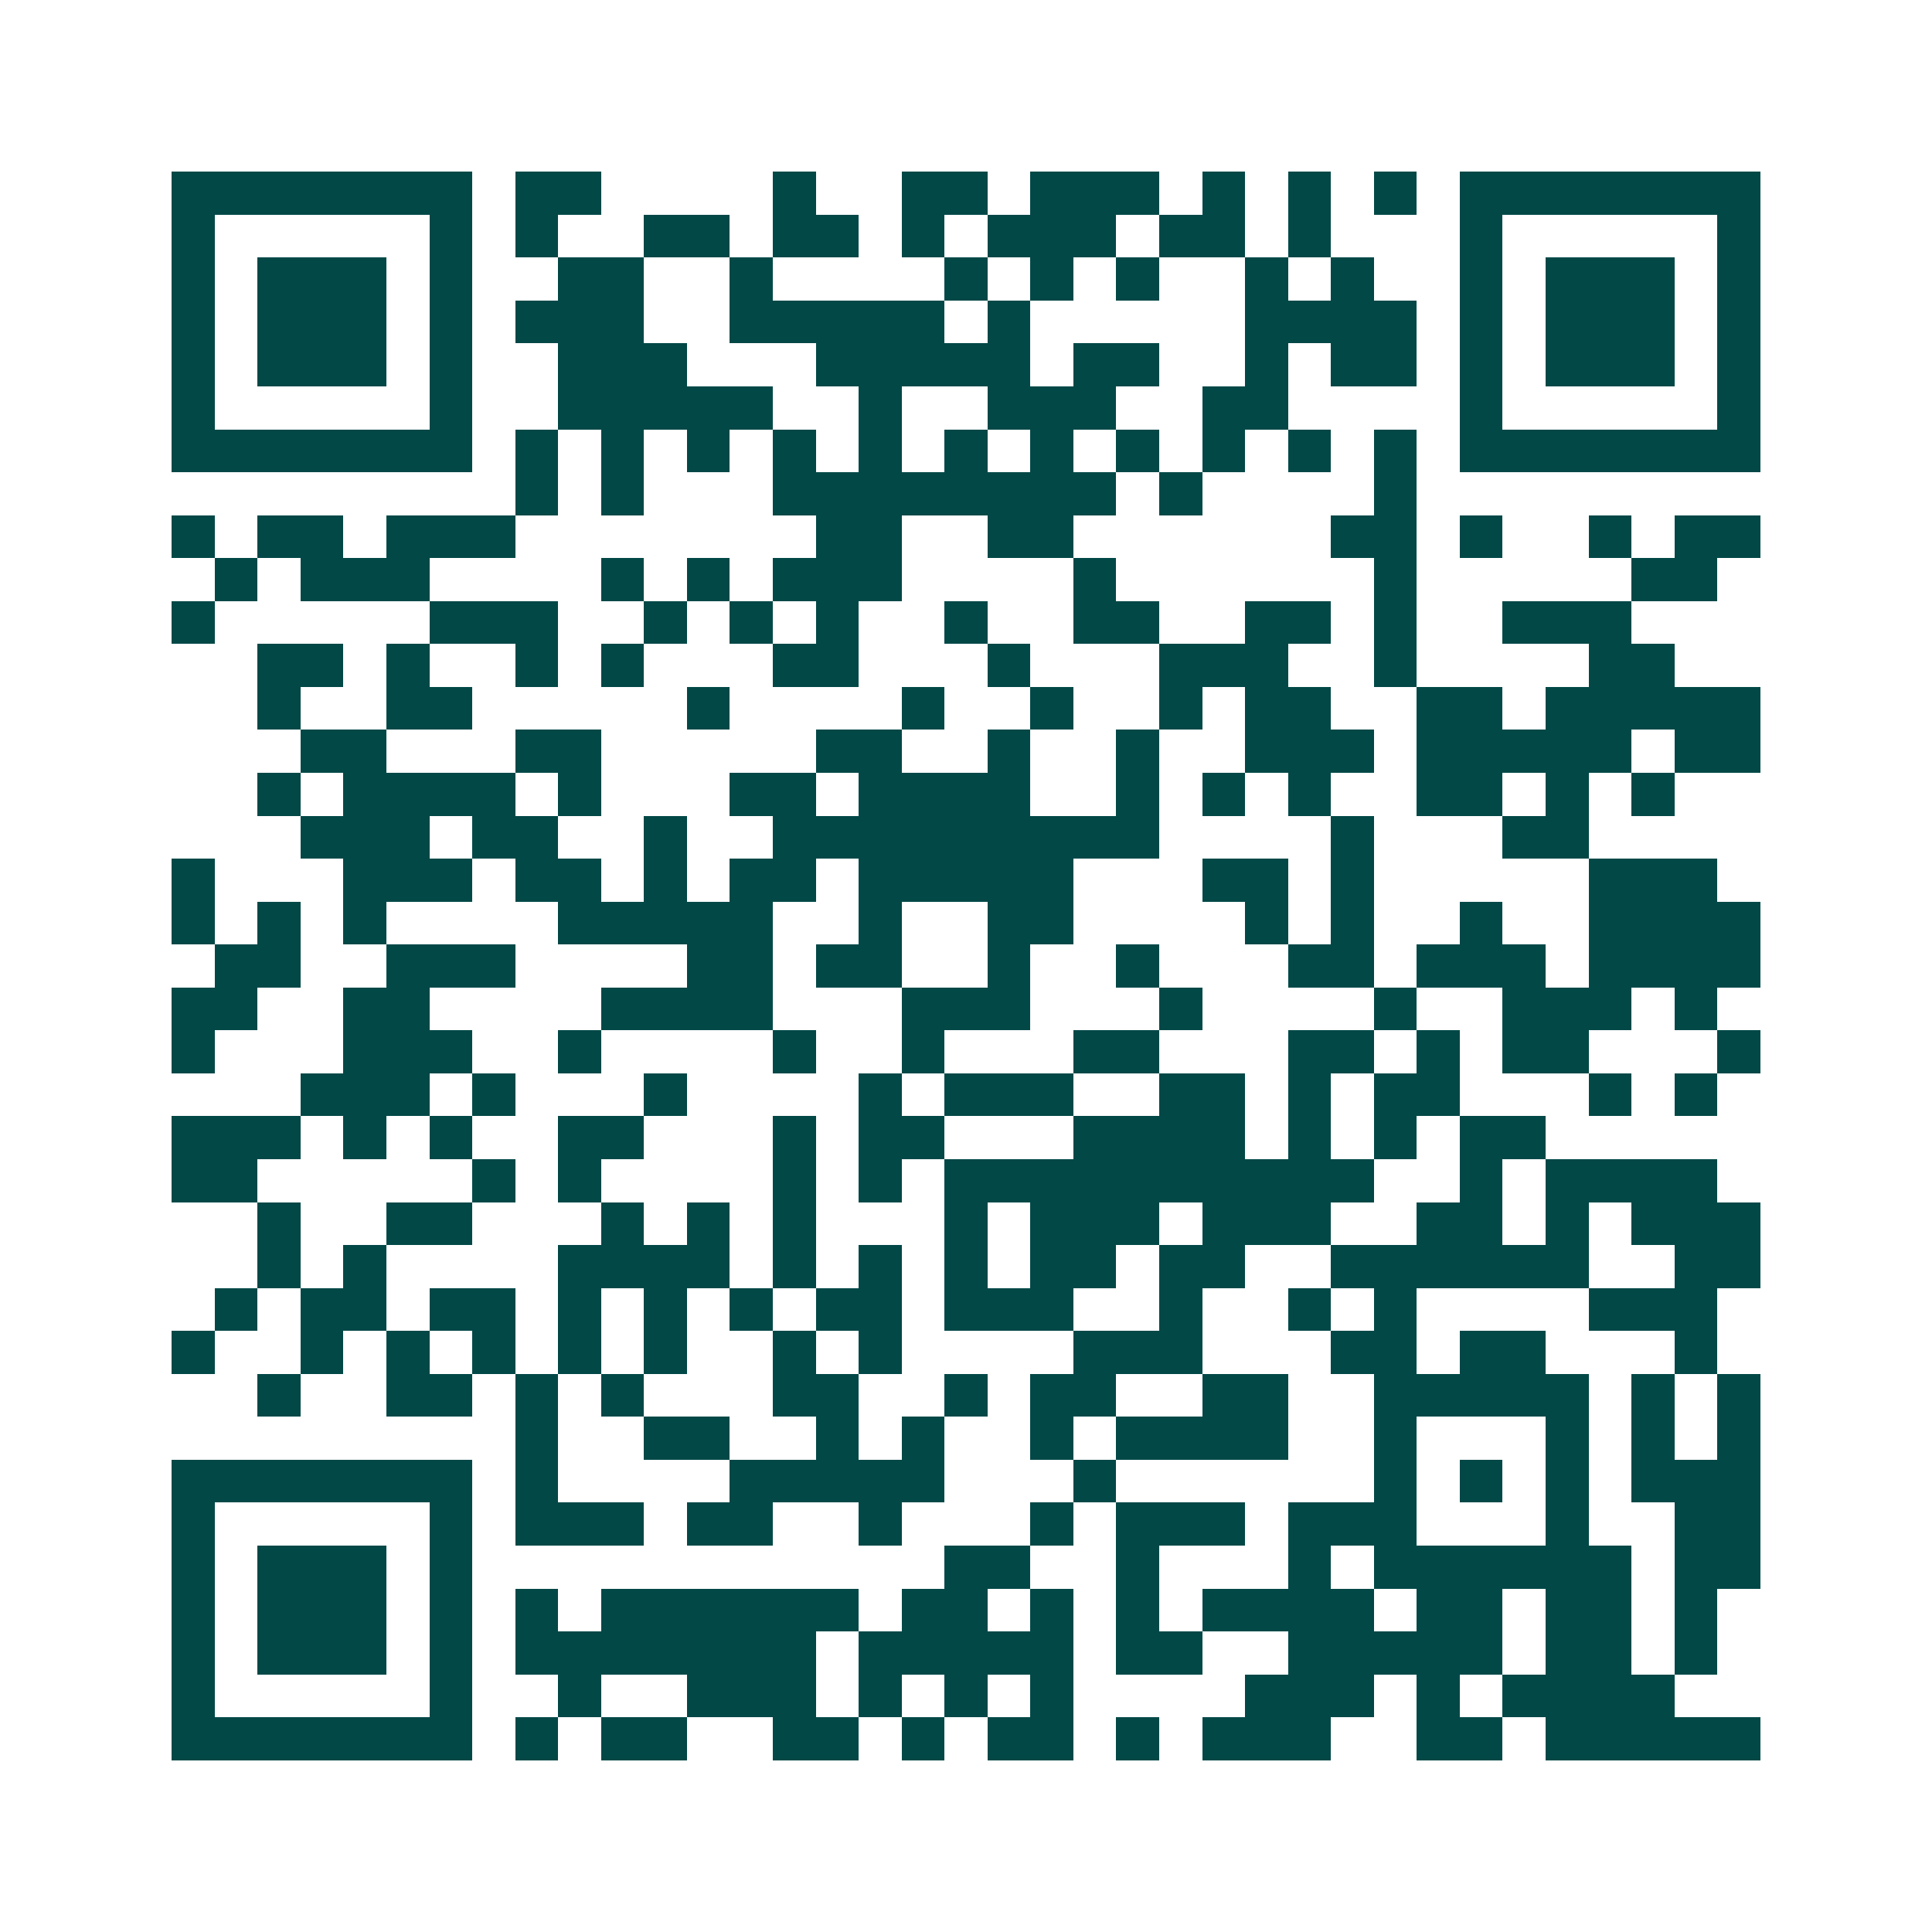 <svg xmlns="http://www.w3.org/2000/svg" width="200" height="200" viewBox="0 0 45 45" shape-rendering="crispEdges"><path fill="#ffffff" d="M0 0h45v45H0z"/><path stroke="#014847" d="M4 4.5h7m1 0h2m4 0h1m2 0h2m1 0h3m1 0h1m1 0h1m1 0h1m1 0h7M4 5.5h1m5 0h1m1 0h1m2 0h2m1 0h2m1 0h1m1 0h3m1 0h2m1 0h1m3 0h1m5 0h1M4 6.5h1m1 0h3m1 0h1m2 0h2m2 0h1m4 0h1m1 0h1m1 0h1m2 0h1m1 0h1m2 0h1m1 0h3m1 0h1M4 7.5h1m1 0h3m1 0h1m1 0h3m2 0h5m1 0h1m5 0h4m1 0h1m1 0h3m1 0h1M4 8.5h1m1 0h3m1 0h1m2 0h3m3 0h5m1 0h2m2 0h1m1 0h2m1 0h1m1 0h3m1 0h1M4 9.5h1m5 0h1m2 0h5m2 0h1m2 0h3m2 0h2m4 0h1m5 0h1M4 10.5h7m1 0h1m1 0h1m1 0h1m1 0h1m1 0h1m1 0h1m1 0h1m1 0h1m1 0h1m1 0h1m1 0h1m1 0h7M12 11.5h1m1 0h1m3 0h8m1 0h1m4 0h1M4 12.5h1m1 0h2m1 0h3m7 0h2m2 0h2m6 0h2m1 0h1m2 0h1m1 0h2M5 13.5h1m1 0h3m4 0h1m1 0h1m1 0h3m4 0h1m6 0h1m5 0h2M4 14.5h1m5 0h3m2 0h1m1 0h1m1 0h1m2 0h1m2 0h2m2 0h2m1 0h1m2 0h3M6 15.5h2m1 0h1m2 0h1m1 0h1m3 0h2m3 0h1m3 0h3m2 0h1m4 0h2M6 16.5h1m2 0h2m5 0h1m4 0h1m2 0h1m2 0h1m1 0h2m2 0h2m1 0h5M7 17.5h2m3 0h2m5 0h2m2 0h1m2 0h1m2 0h3m1 0h5m1 0h2M6 18.5h1m1 0h4m1 0h1m3 0h2m1 0h4m2 0h1m1 0h1m1 0h1m2 0h2m1 0h1m1 0h1M7 19.5h3m1 0h2m2 0h1m2 0h9m4 0h1m3 0h2M4 20.5h1m3 0h3m1 0h2m1 0h1m1 0h2m1 0h5m3 0h2m1 0h1m5 0h3M4 21.5h1m1 0h1m1 0h1m4 0h5m2 0h1m2 0h2m4 0h1m1 0h1m2 0h1m2 0h4M5 22.5h2m2 0h3m4 0h2m1 0h2m2 0h1m2 0h1m3 0h2m1 0h3m1 0h4M4 23.5h2m2 0h2m4 0h4m3 0h3m3 0h1m4 0h1m2 0h3m1 0h1M4 24.5h1m3 0h3m2 0h1m4 0h1m2 0h1m3 0h2m3 0h2m1 0h1m1 0h2m3 0h1M7 25.5h3m1 0h1m3 0h1m4 0h1m1 0h3m2 0h2m1 0h1m1 0h2m3 0h1m1 0h1M4 26.5h3m1 0h1m1 0h1m2 0h2m3 0h1m1 0h2m3 0h4m1 0h1m1 0h1m1 0h2M4 27.5h2m5 0h1m1 0h1m4 0h1m1 0h1m1 0h10m2 0h1m1 0h4M6 28.5h1m2 0h2m3 0h1m1 0h1m1 0h1m3 0h1m1 0h3m1 0h3m2 0h2m1 0h1m1 0h3M6 29.5h1m1 0h1m4 0h4m1 0h1m1 0h1m1 0h1m1 0h2m1 0h2m2 0h6m2 0h2M5 30.5h1m1 0h2m1 0h2m1 0h1m1 0h1m1 0h1m1 0h2m1 0h3m2 0h1m2 0h1m1 0h1m4 0h3M4 31.5h1m2 0h1m1 0h1m1 0h1m1 0h1m1 0h1m2 0h1m1 0h1m4 0h3m3 0h2m1 0h2m3 0h1M6 32.5h1m2 0h2m1 0h1m1 0h1m3 0h2m2 0h1m1 0h2m2 0h2m2 0h5m1 0h1m1 0h1M12 33.5h1m2 0h2m2 0h1m1 0h1m2 0h1m1 0h4m2 0h1m3 0h1m1 0h1m1 0h1M4 34.5h7m1 0h1m4 0h5m3 0h1m6 0h1m1 0h1m1 0h1m1 0h3M4 35.5h1m5 0h1m1 0h3m1 0h2m2 0h1m3 0h1m1 0h3m1 0h3m3 0h1m2 0h2M4 36.5h1m1 0h3m1 0h1m11 0h2m2 0h1m3 0h1m1 0h6m1 0h2M4 37.5h1m1 0h3m1 0h1m1 0h1m1 0h6m1 0h2m1 0h1m1 0h1m1 0h4m1 0h2m1 0h2m1 0h1M4 38.5h1m1 0h3m1 0h1m1 0h7m1 0h5m1 0h2m2 0h5m1 0h2m1 0h1M4 39.5h1m5 0h1m2 0h1m2 0h3m1 0h1m1 0h1m1 0h1m4 0h3m1 0h1m1 0h4M4 40.5h7m1 0h1m1 0h2m2 0h2m1 0h1m1 0h2m1 0h1m1 0h3m2 0h2m1 0h5"/></svg>

